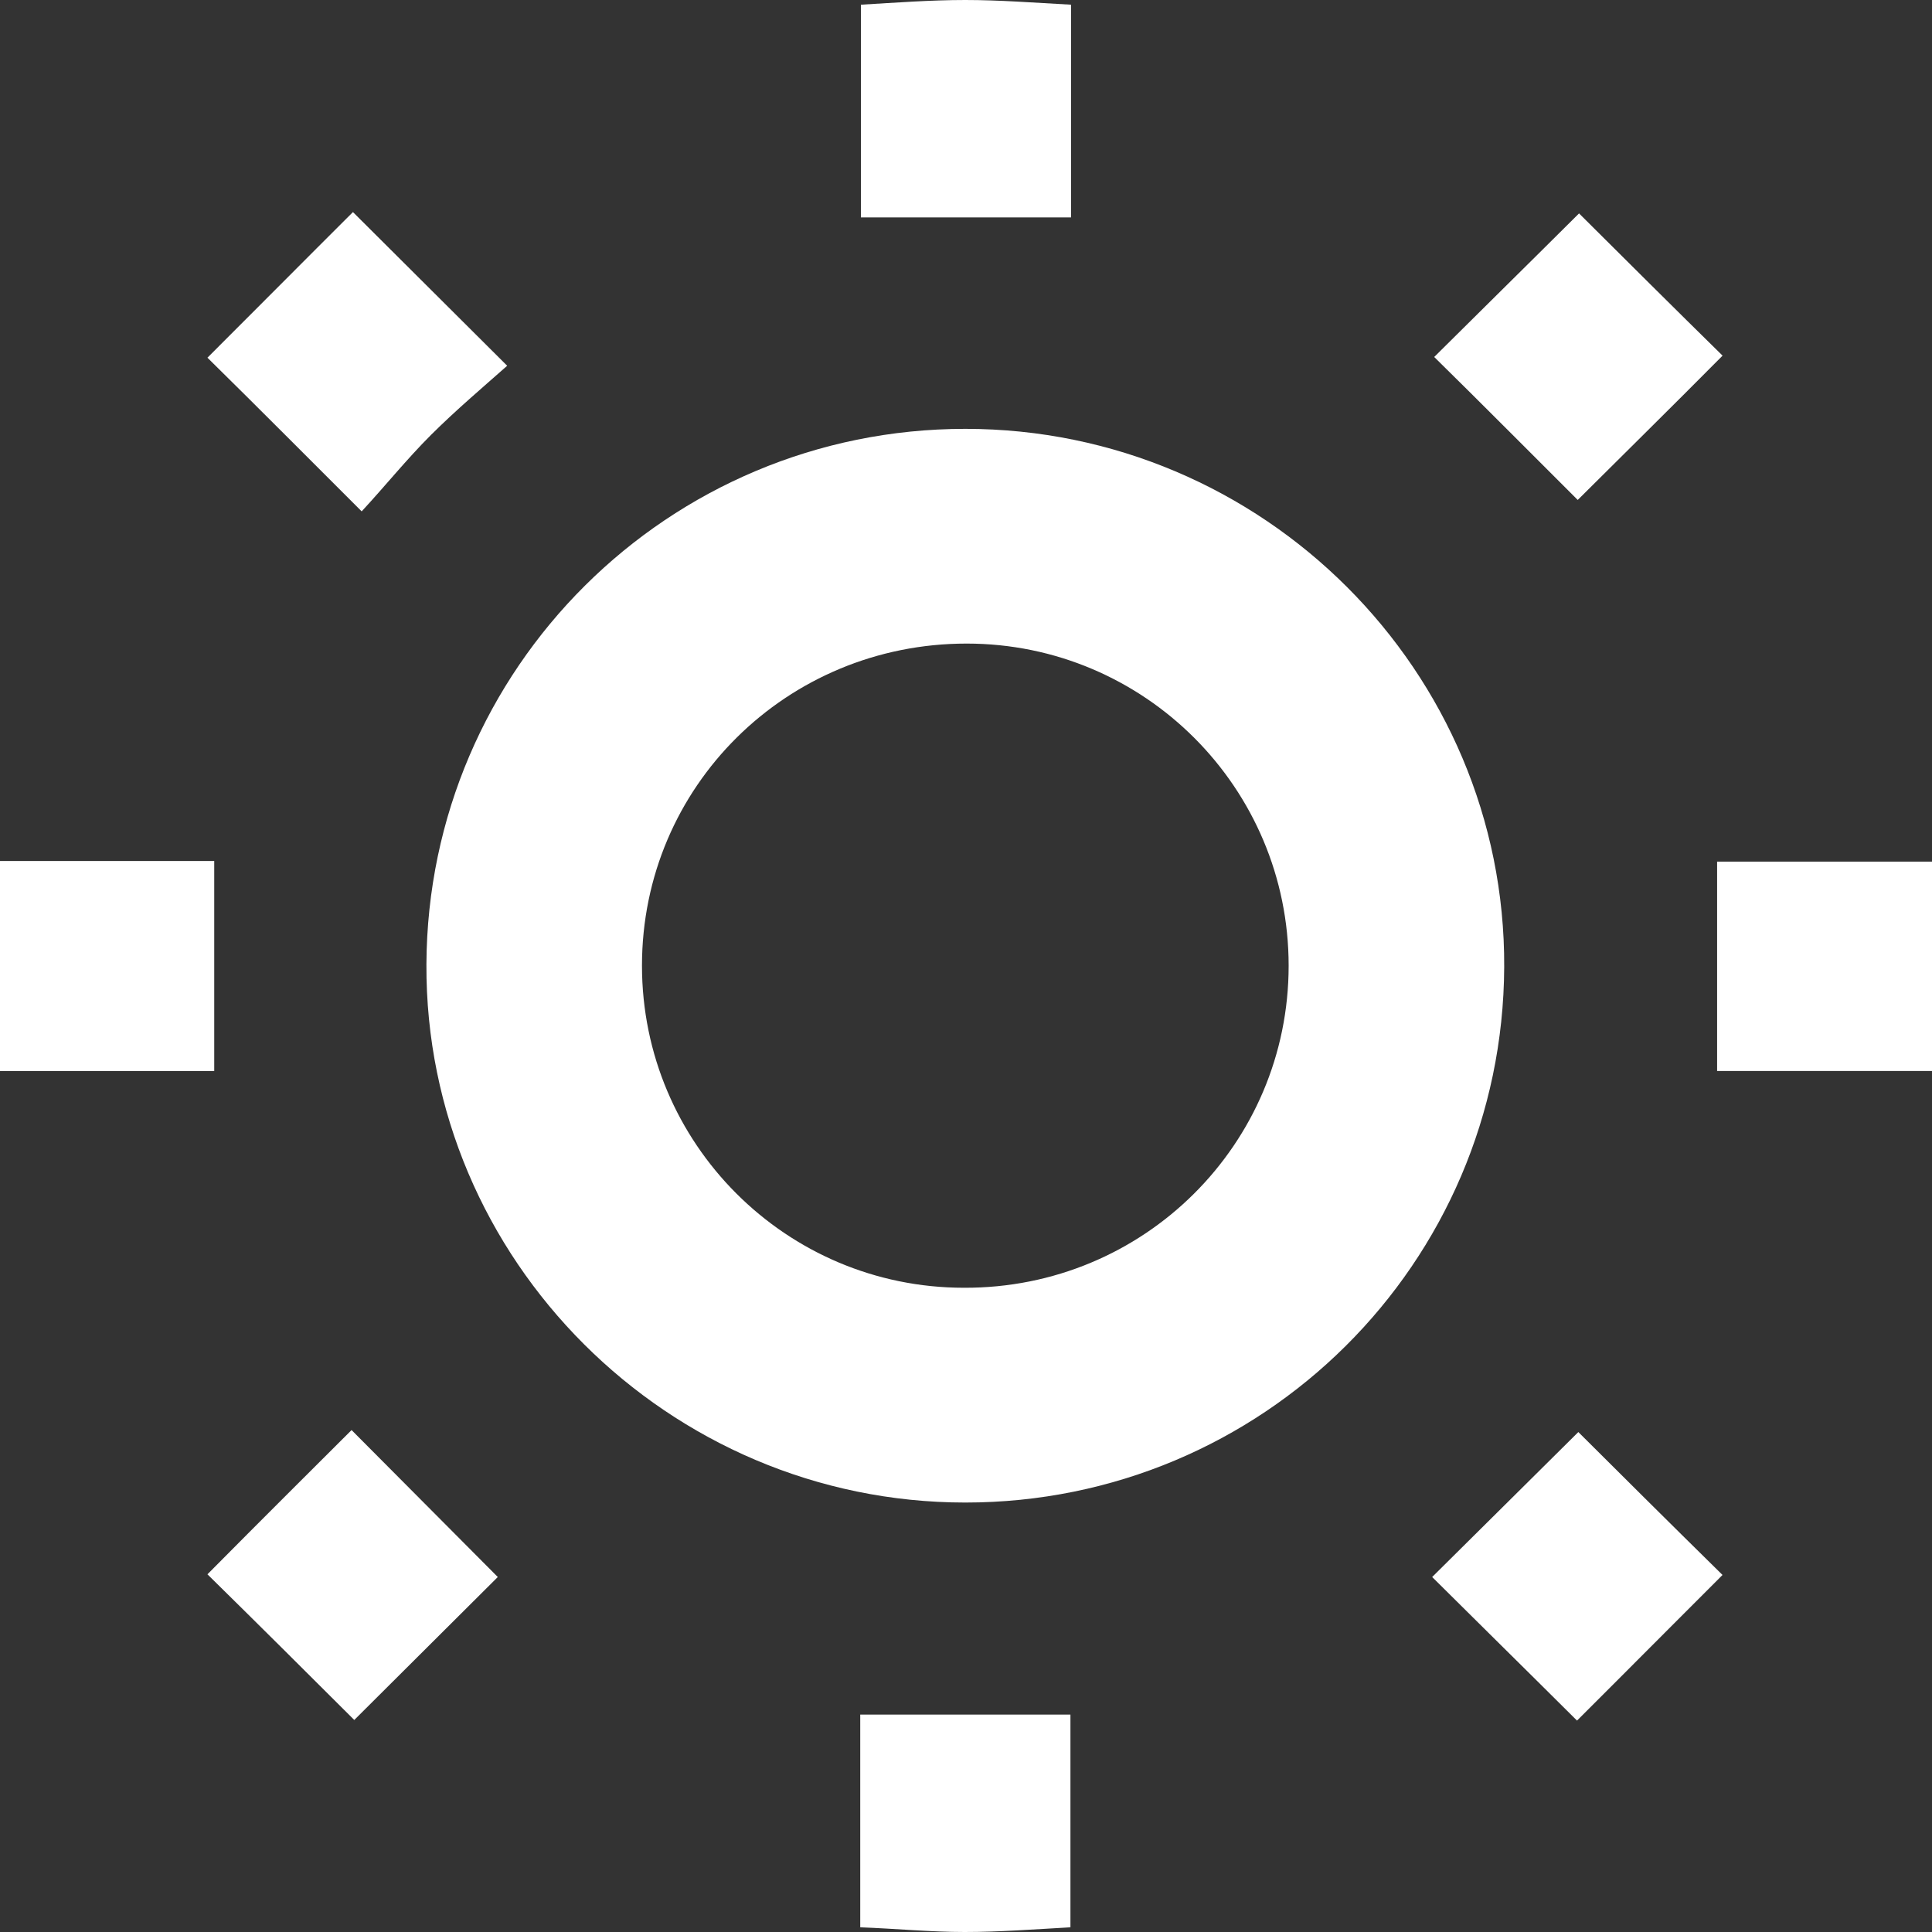 <?xml version="1.0" encoding="UTF-8"?> <svg xmlns="http://www.w3.org/2000/svg" width="35" height="35" viewBox="0 0 35 35" fill="none"><rect x="0" y="0" width="35" height="35" fill="#333333" stroke="none"/> <g clip-path="url(#clip0_163_470)"> <path d="M17.488 27.22C12.106 27.22 7.7 22.819 7.725 17.47C7.749 12.109 12.106 7.769 17.488 7.769C22.882 7.769 27.275 12.157 27.25 17.518C27.226 22.892 22.869 27.22 17.488 27.22ZM11.63 17.494C11.63 20.716 14.241 23.329 17.463 23.329C20.722 23.342 23.345 20.728 23.345 17.494C23.345 14.273 20.734 11.659 17.512 11.659C14.254 11.659 11.63 14.248 11.63 17.494Z" fill="white"></path> <path d="M6.552 9.264C5.637 8.352 4.746 7.452 3.758 6.48C4.636 5.605 5.527 4.705 6.394 3.842C7.382 4.827 8.285 5.726 9.188 6.626C8.749 7.015 8.261 7.428 7.809 7.878C7.37 8.316 6.98 8.802 6.552 9.264Z" fill="white"></path> <path d="M28.606 3.866C29.436 4.692 30.339 5.592 31.206 6.443C30.229 7.428 29.314 8.327 28.582 9.057C27.727 8.206 26.837 7.306 25.982 6.467C26.702 5.75 27.618 4.85 28.606 3.866Z" fill="white"></path> <path d="M9.018 28.569C8.31 29.274 7.407 30.174 6.418 31.159C5.552 30.295 4.649 29.396 3.758 28.52C4.734 27.536 5.637 26.636 6.369 25.907C7.248 26.794 8.151 27.694 9.018 28.569Z" fill="white"></path> <path d="M28.593 25.943C29.301 26.648 30.204 27.548 31.205 28.532C30.351 29.383 29.448 30.295 28.569 31.17C27.593 30.198 26.677 29.298 25.945 28.569C26.824 27.694 27.727 26.806 28.593 25.943Z" fill="white"></path> <path d="M19.403 0.085C19.403 1.41 19.403 2.675 19.403 3.939C18.134 3.939 16.889 3.939 15.596 3.939C15.596 2.711 15.596 1.435 15.596 0.085C16.218 0.049 16.853 0 17.487 0C18.11 0 18.732 0.049 19.403 0.085Z" fill="white"></path> <path d="M0 15.598C1.342 15.598 2.636 15.598 3.881 15.598C3.881 16.874 3.881 18.126 3.881 19.403C2.636 19.403 1.367 19.403 0 19.403C0 18.139 0 16.886 0 15.598Z" fill="white"></path> <path d="M35 15.609C35 16.886 35 18.126 35 19.402C33.646 19.402 32.364 19.402 31.107 19.402C31.107 18.126 31.107 16.886 31.107 15.609C32.364 15.609 33.658 15.609 35 15.609Z" fill="white"></path> <path d="M15.584 31.061C16.878 31.061 18.122 31.061 19.392 31.061C19.392 32.301 19.392 33.578 19.392 34.915C18.745 34.951 18.11 35 17.476 35C16.853 35 16.231 34.939 15.584 34.915C15.584 33.59 15.584 32.313 15.584 31.061Z" fill="white"></path> </g> <defs> <clipPath id="clip0_163_470"> <rect width="35" height="35" fill="white"></rect> </clipPath> </defs> </svg> 